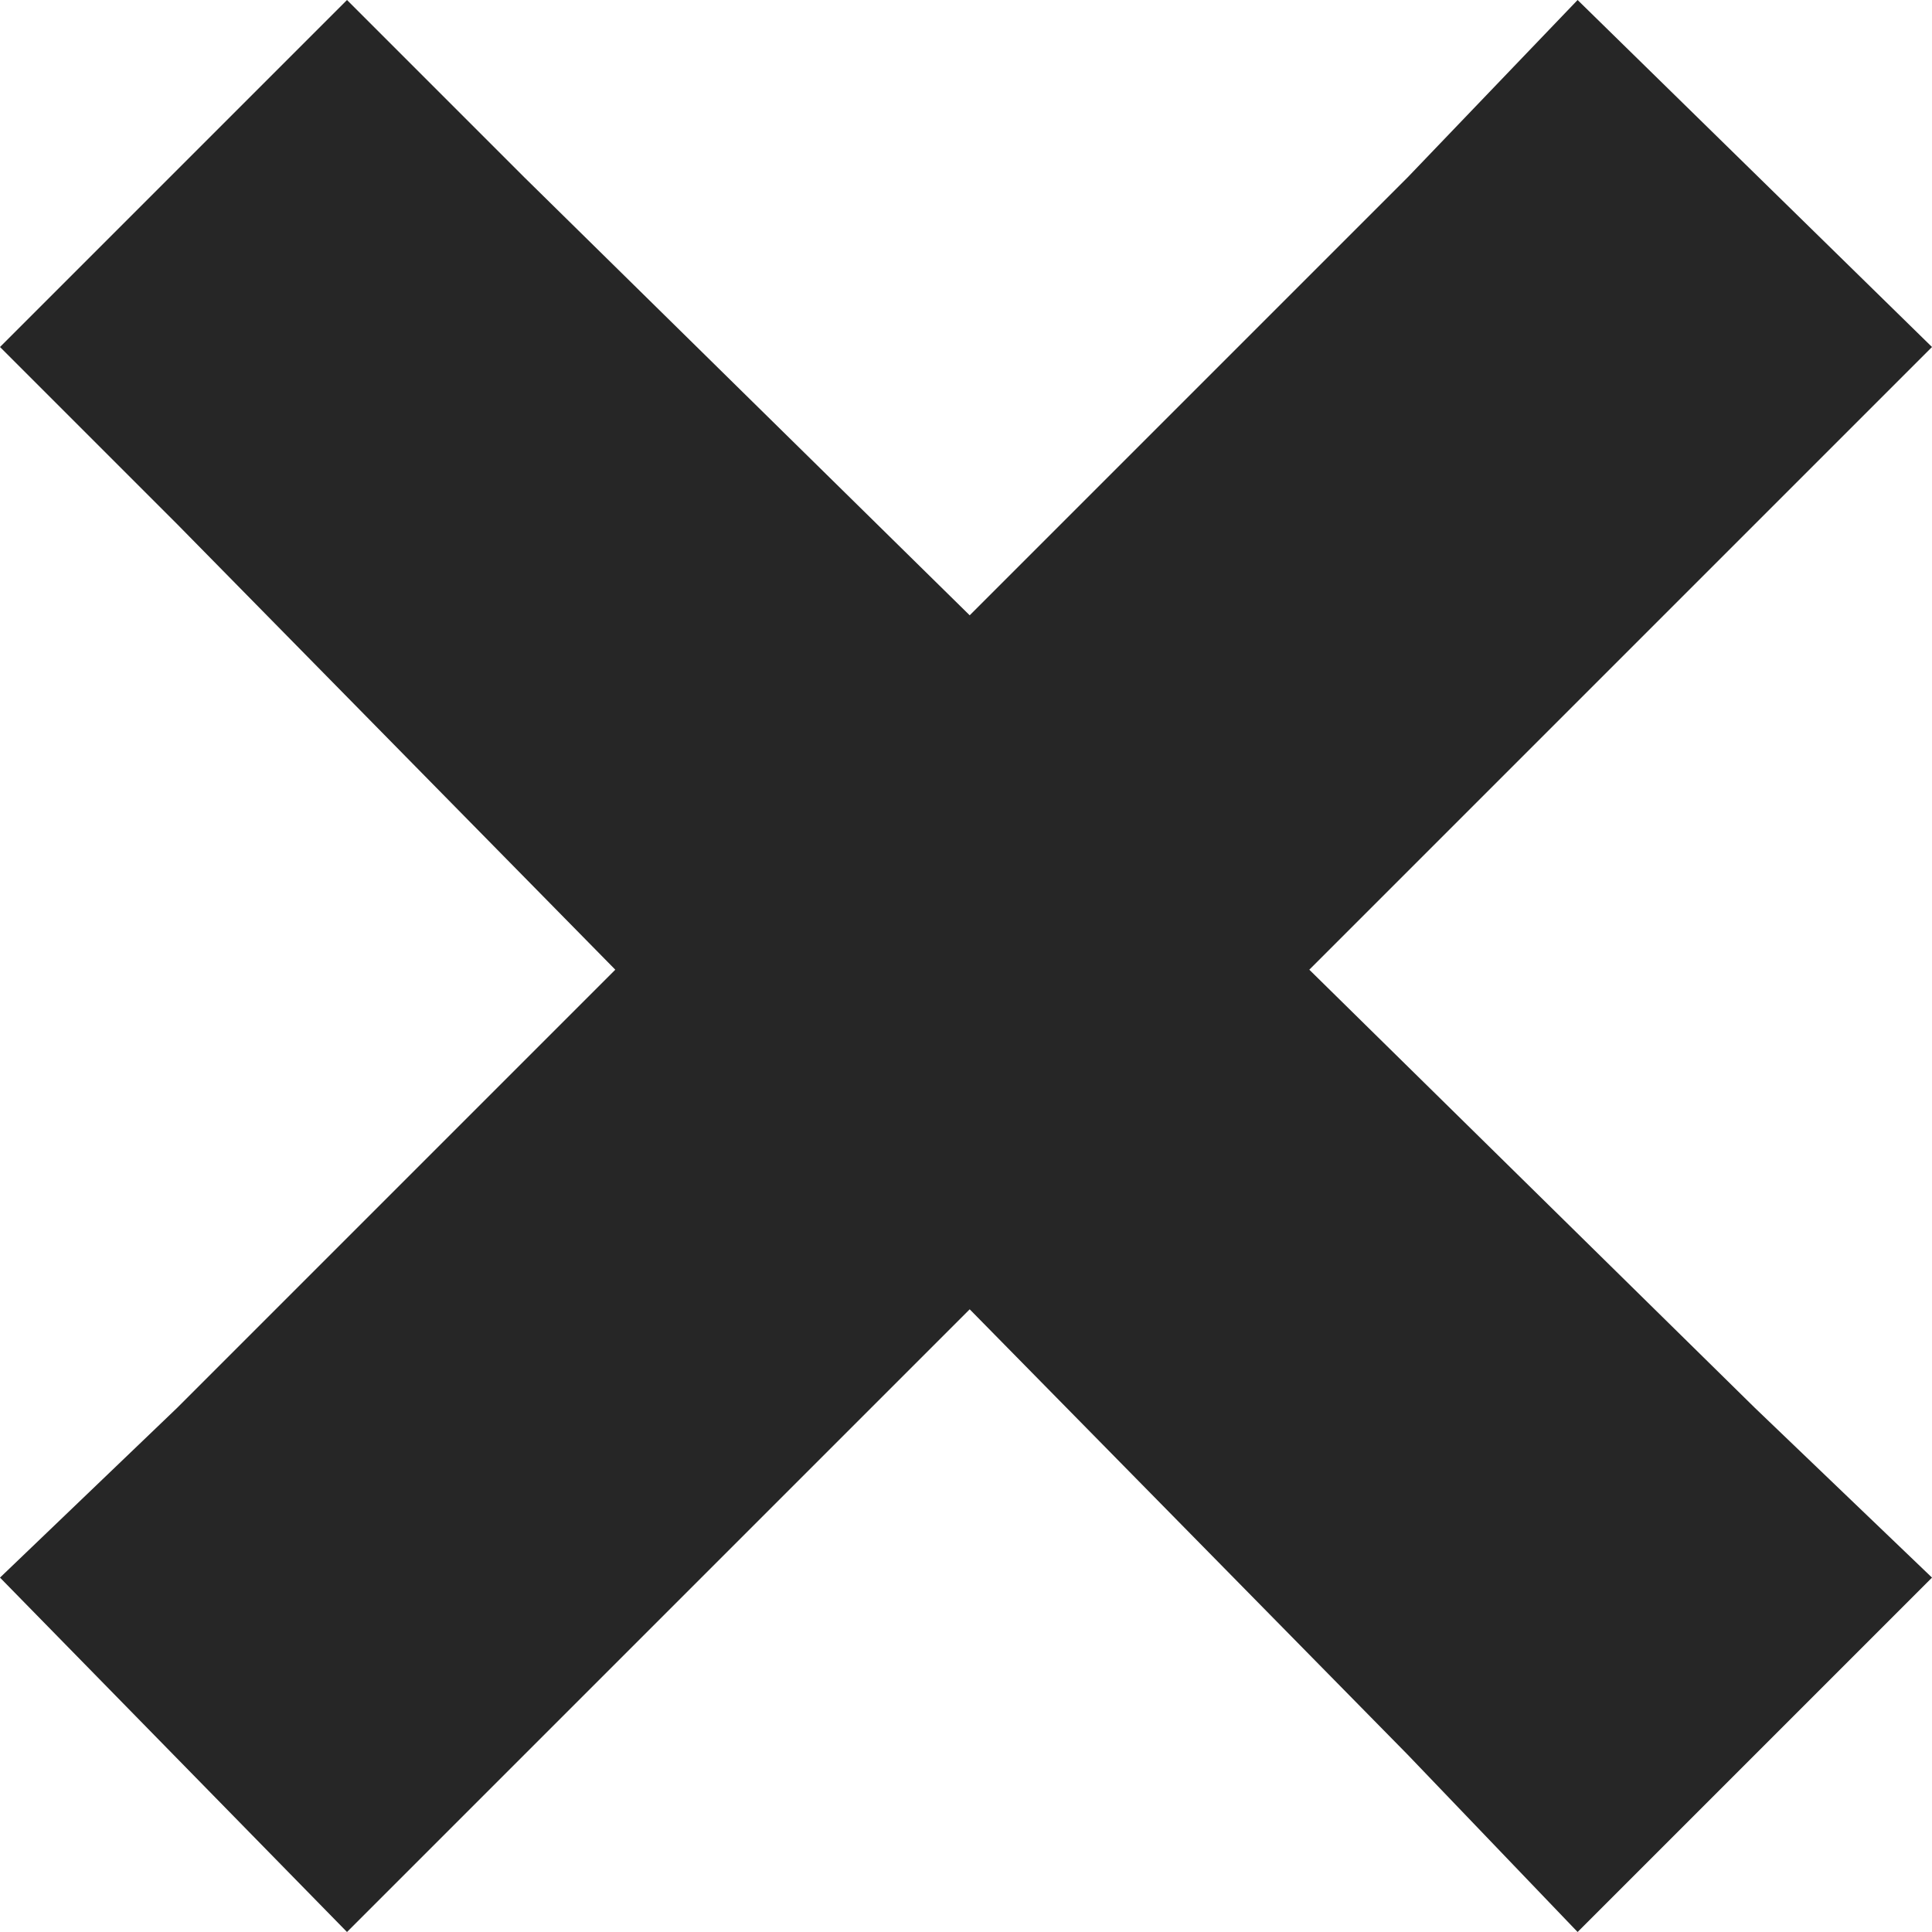 <svg width="23" height="23" viewBox="0 0 23 23" fill="none" xmlns="http://www.w3.org/2000/svg">
<path id="Vector" d="M4.131 0L0 4.131L2.11 6.241L7.325 11.544L2.11 16.759L0 18.781L4.131 23L6.241 20.89L11.544 15.587L16.759 20.89L18.781 23L23 18.781L20.89 16.759L15.587 11.544L20.89 6.241L23 4.131L18.781 0L16.759 2.11L11.544 7.325L6.241 2.11L4.131 0Z" fill="#262626"/>
</svg>
